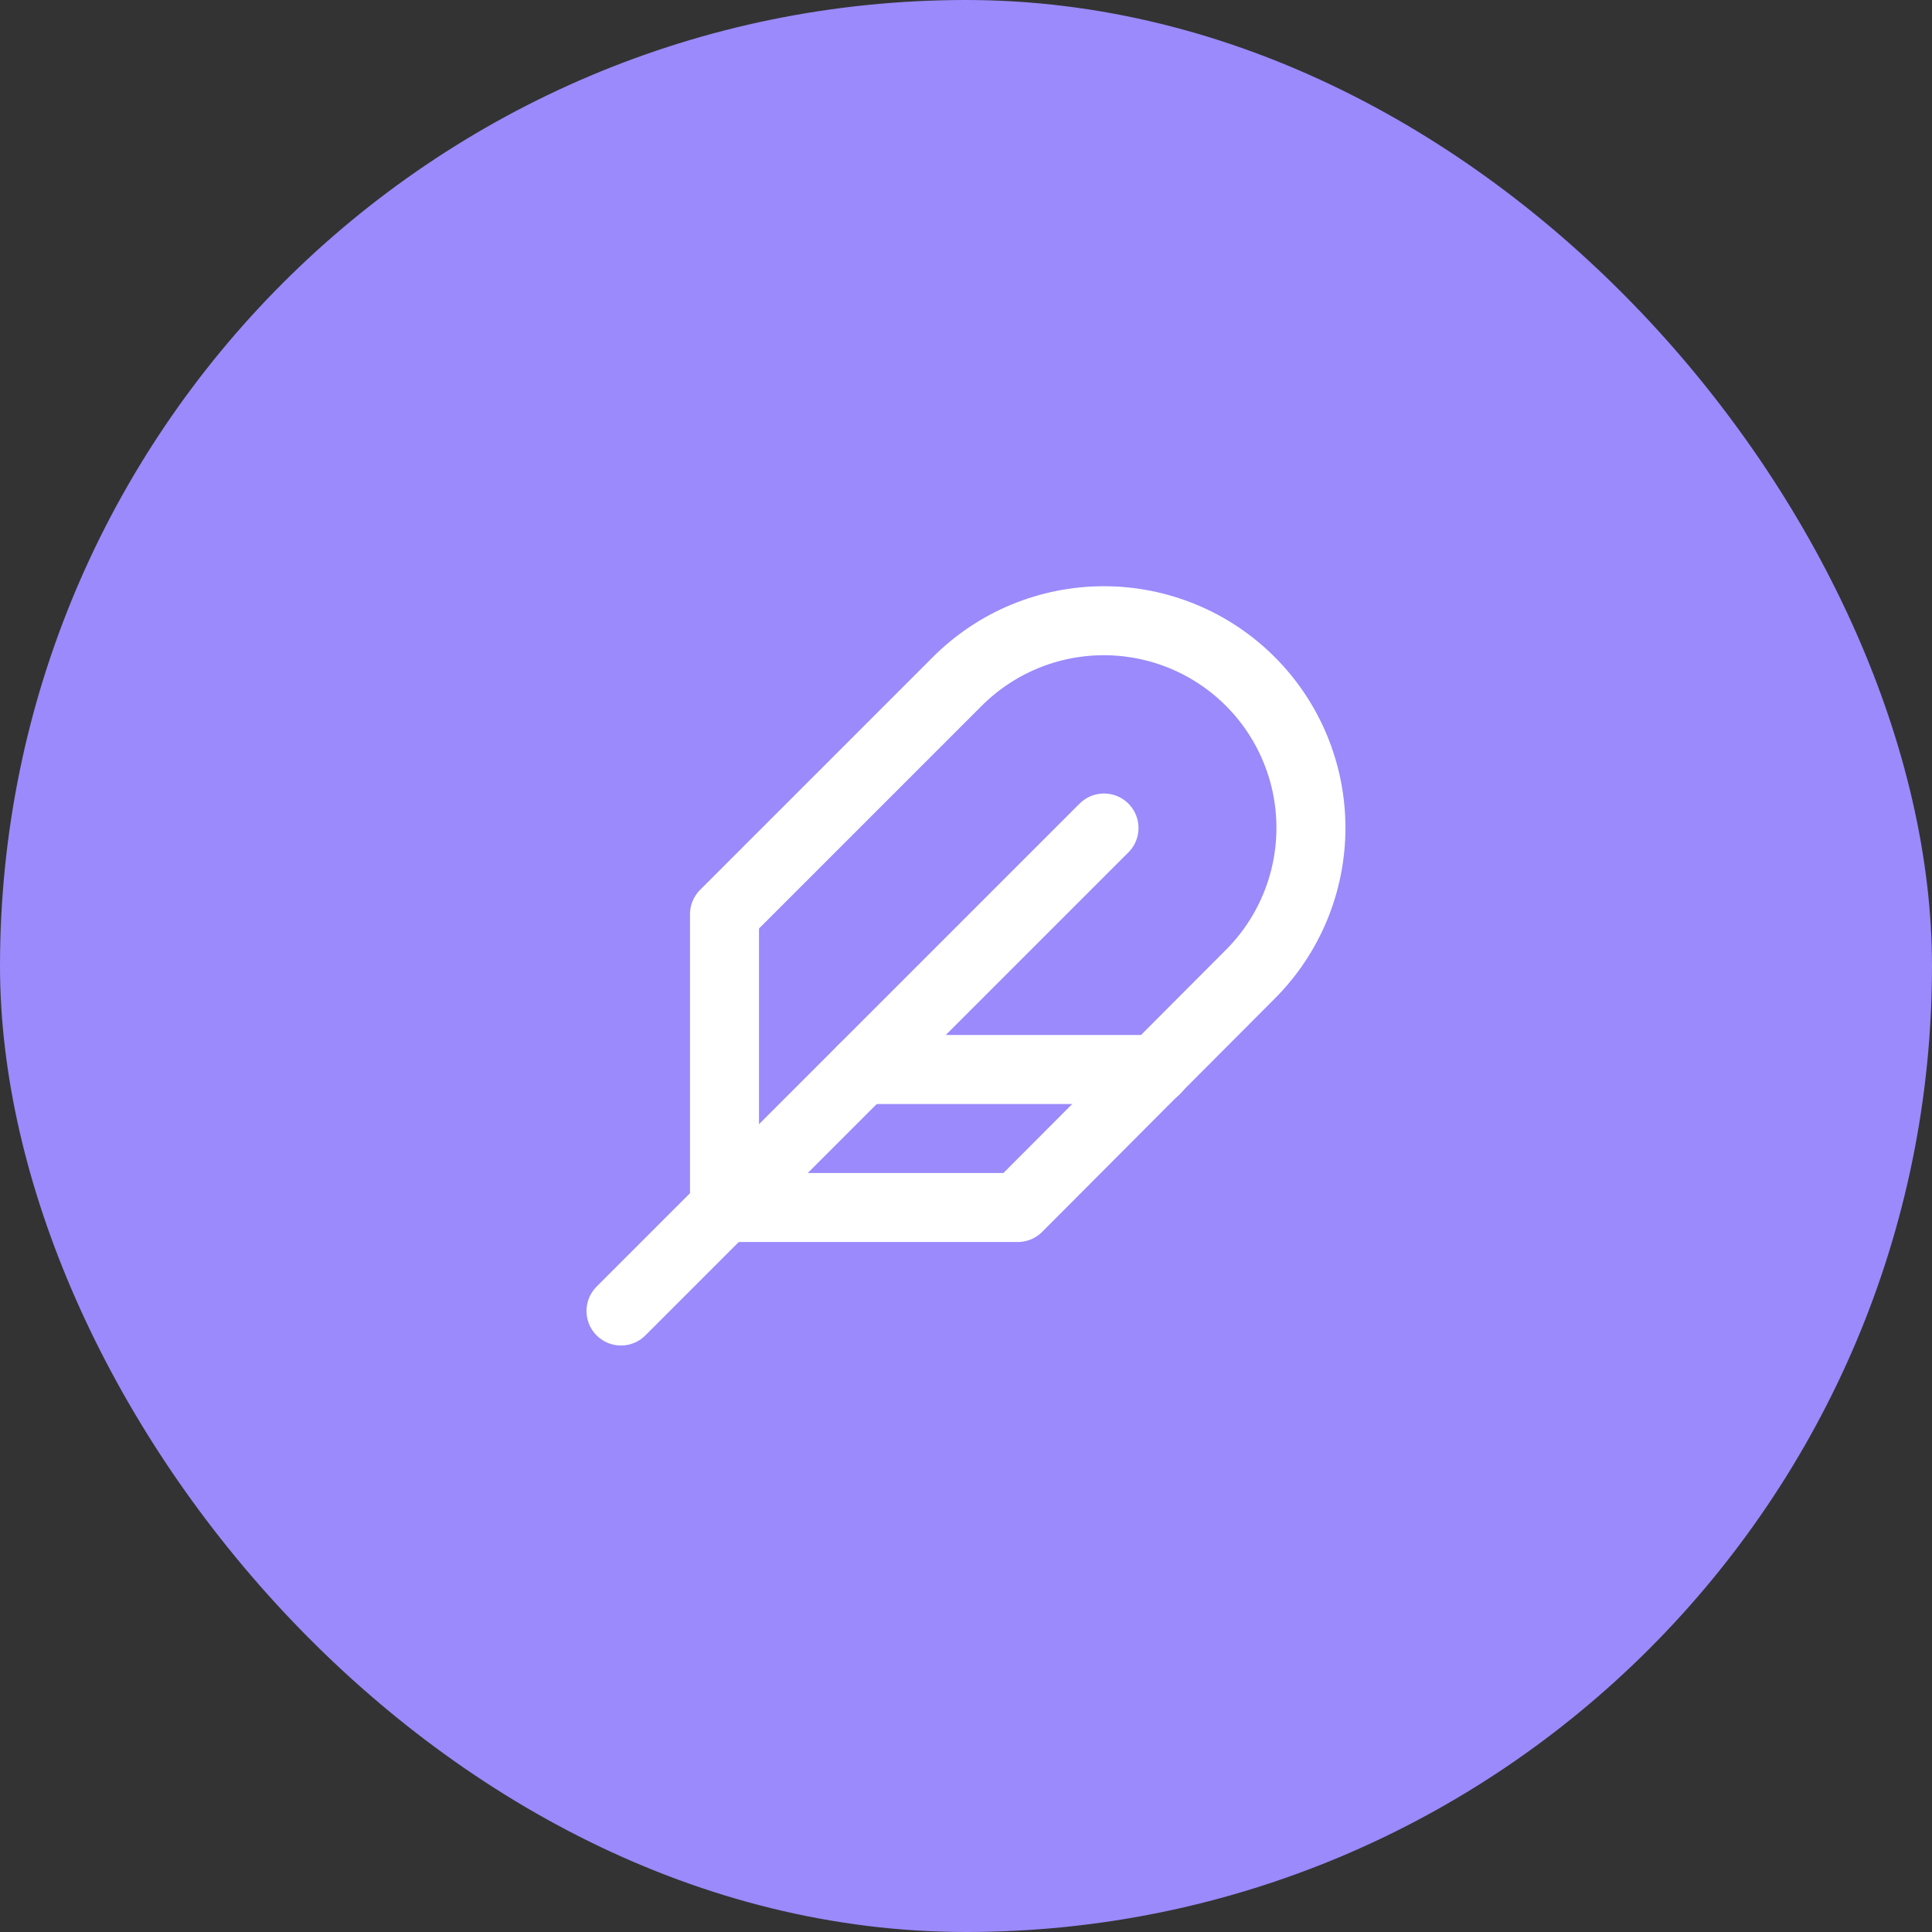 <svg width="56" height="56" viewBox="0 0 56 56" fill="none" xmlns="http://www.w3.org/2000/svg">
<rect x="0" y="0" width="56" height="56" fill="#333333" stroke="none"/>
<rect width="56" height="56" rx="28" fill="#9A8AFB"/>
<path d="M36.24 28.24C37.366 27.114 37.998 25.587 37.998 23.995C37.998 22.403 37.366 20.876 36.24 19.75C35.114 18.624 33.587 17.992 31.995 17.992C30.403 17.992 28.876 18.624 27.75 19.75L21 26.5V35H29.5L36.24 28.24Z" stroke="white" stroke-width="2" stroke-linecap="round" stroke-linejoin="round"/>
<path d="M32 24L18 38" stroke="white" stroke-width="2" stroke-linecap="round" stroke-linejoin="round"/>
<path d="M33.5 31H25" stroke="white" stroke-width="2" stroke-linecap="round" stroke-linejoin="round"/>
</svg>
